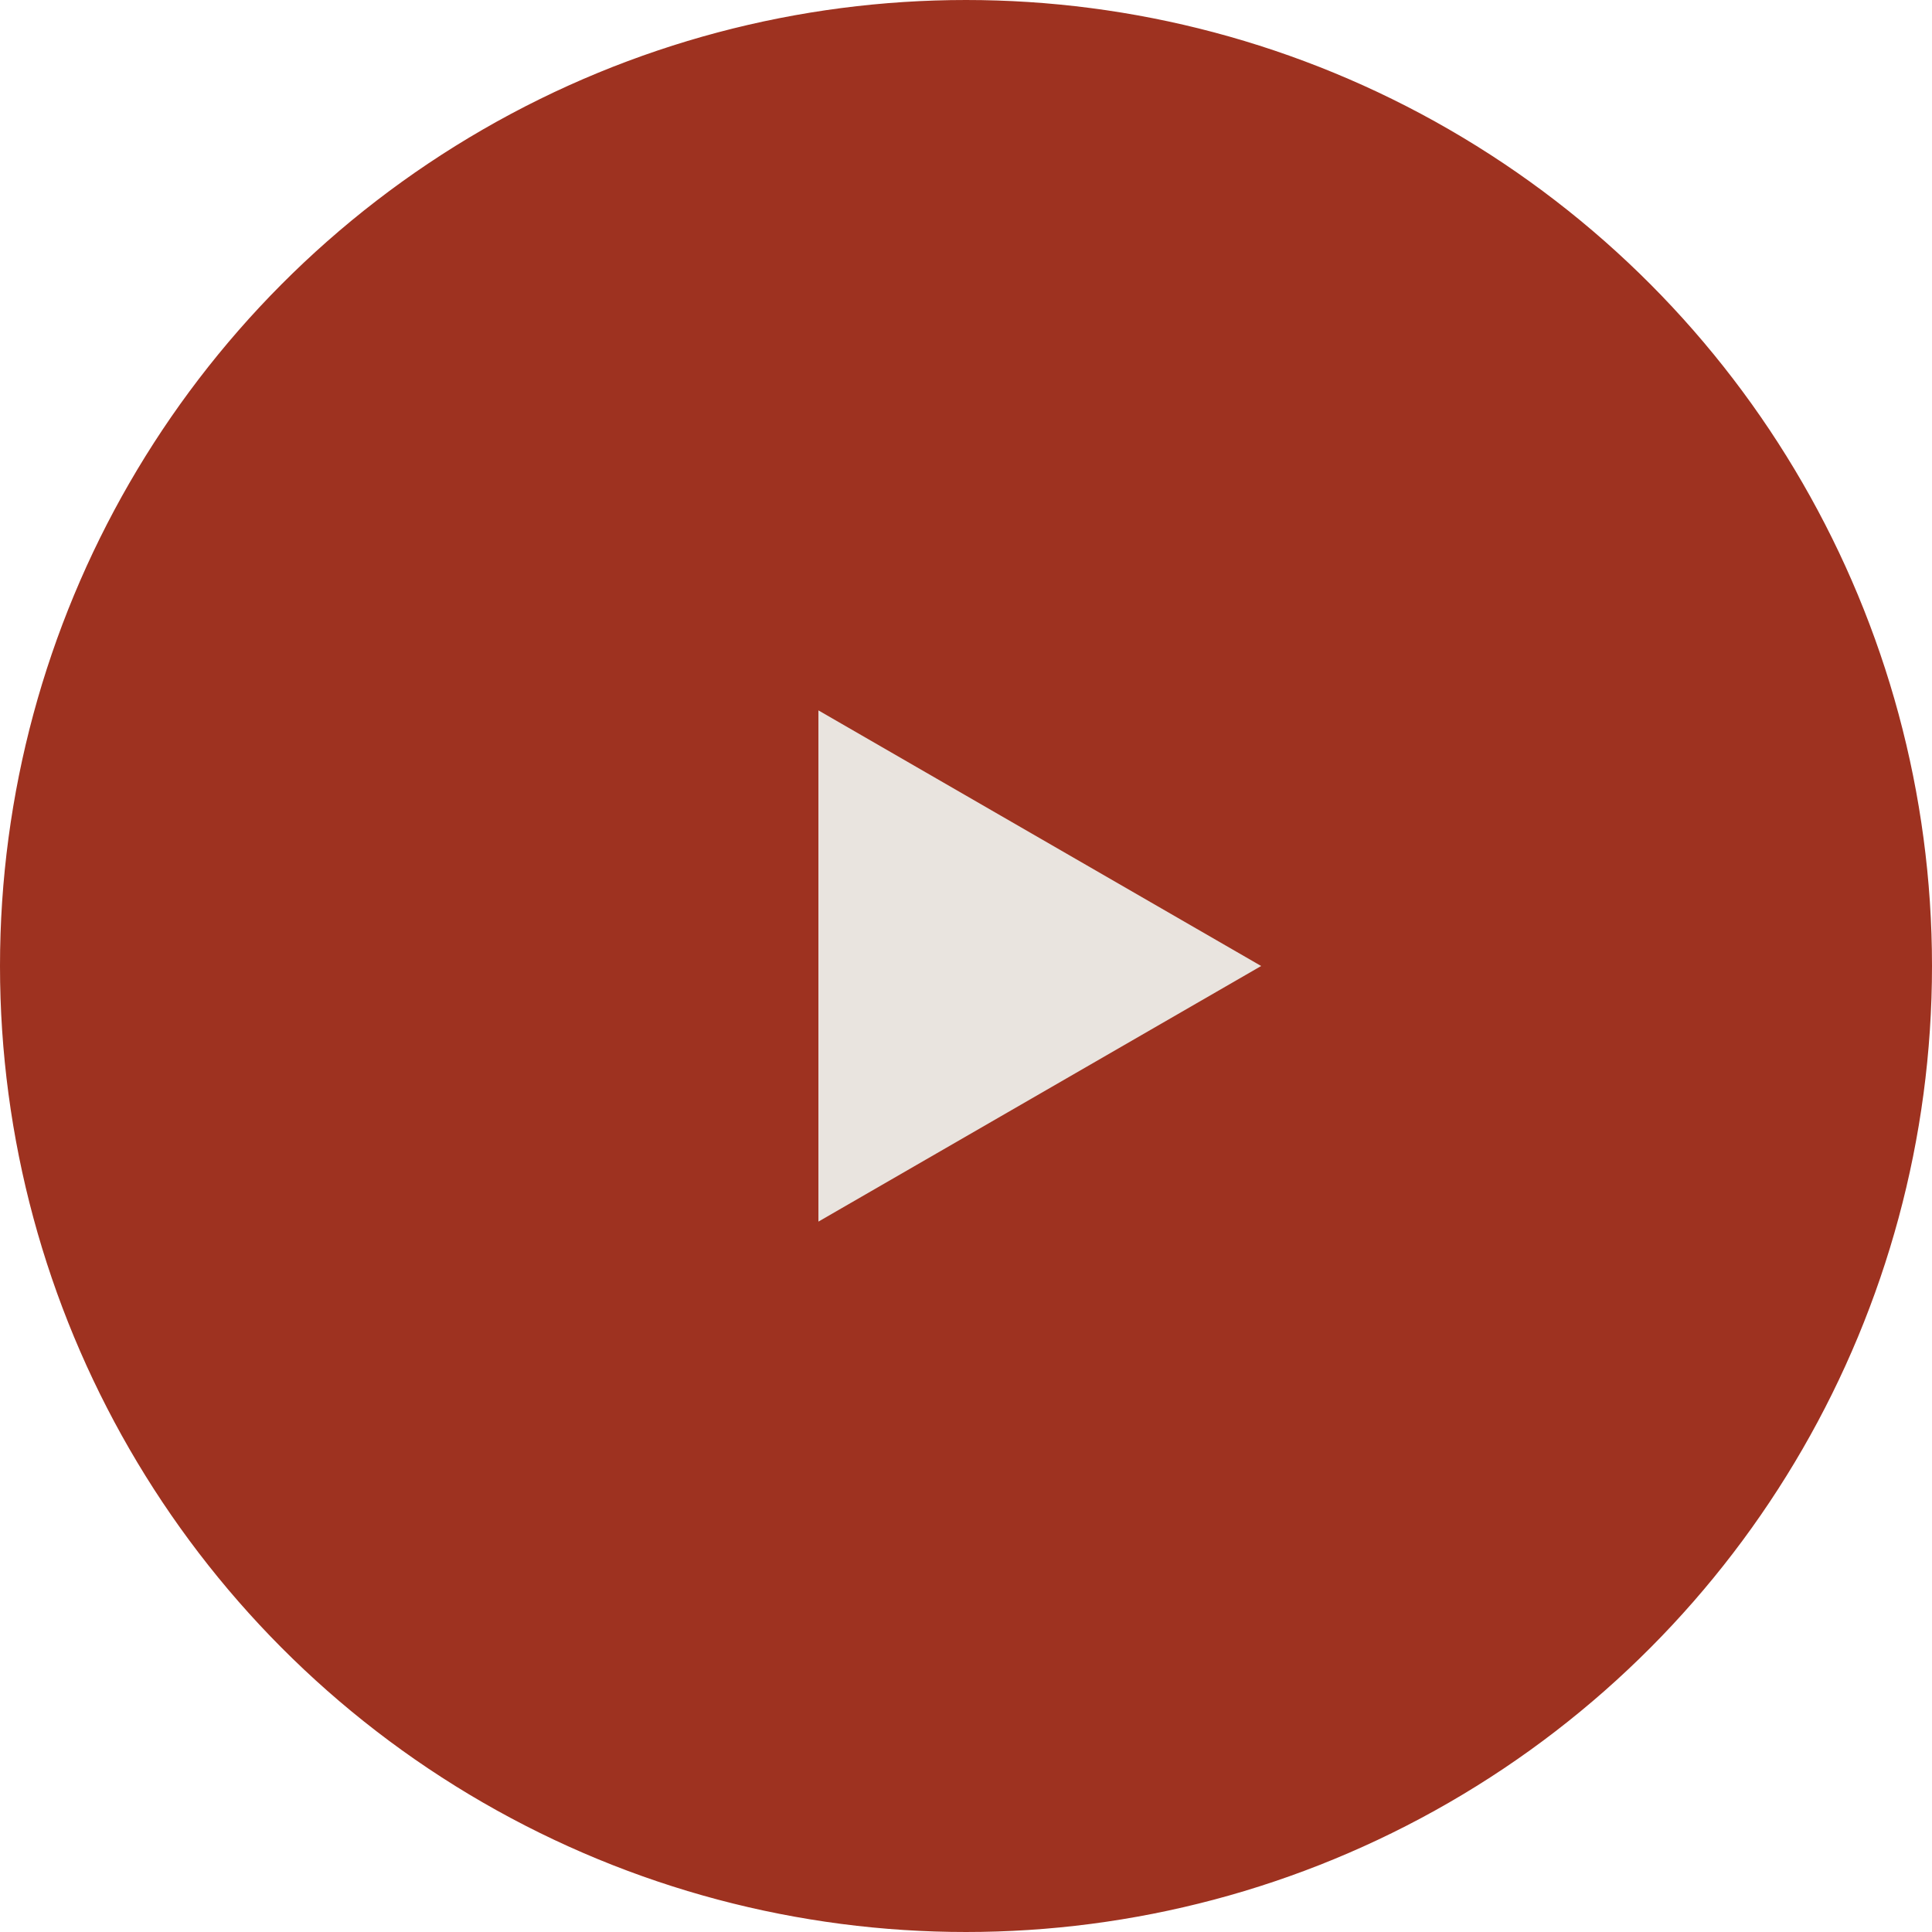 <?xml version="1.0" encoding="UTF-8"?> <svg xmlns="http://www.w3.org/2000/svg" width="72" height="72" viewBox="0 0 72 72" fill="none"> <circle cx="36" cy="36" r="35.5" fill="#9E3220" stroke="#9E3220"></circle> <path d="M47 36L30.5 45.526L30.5 26.474L47 36Z" fill="#E9E4DF"></path> </svg> 